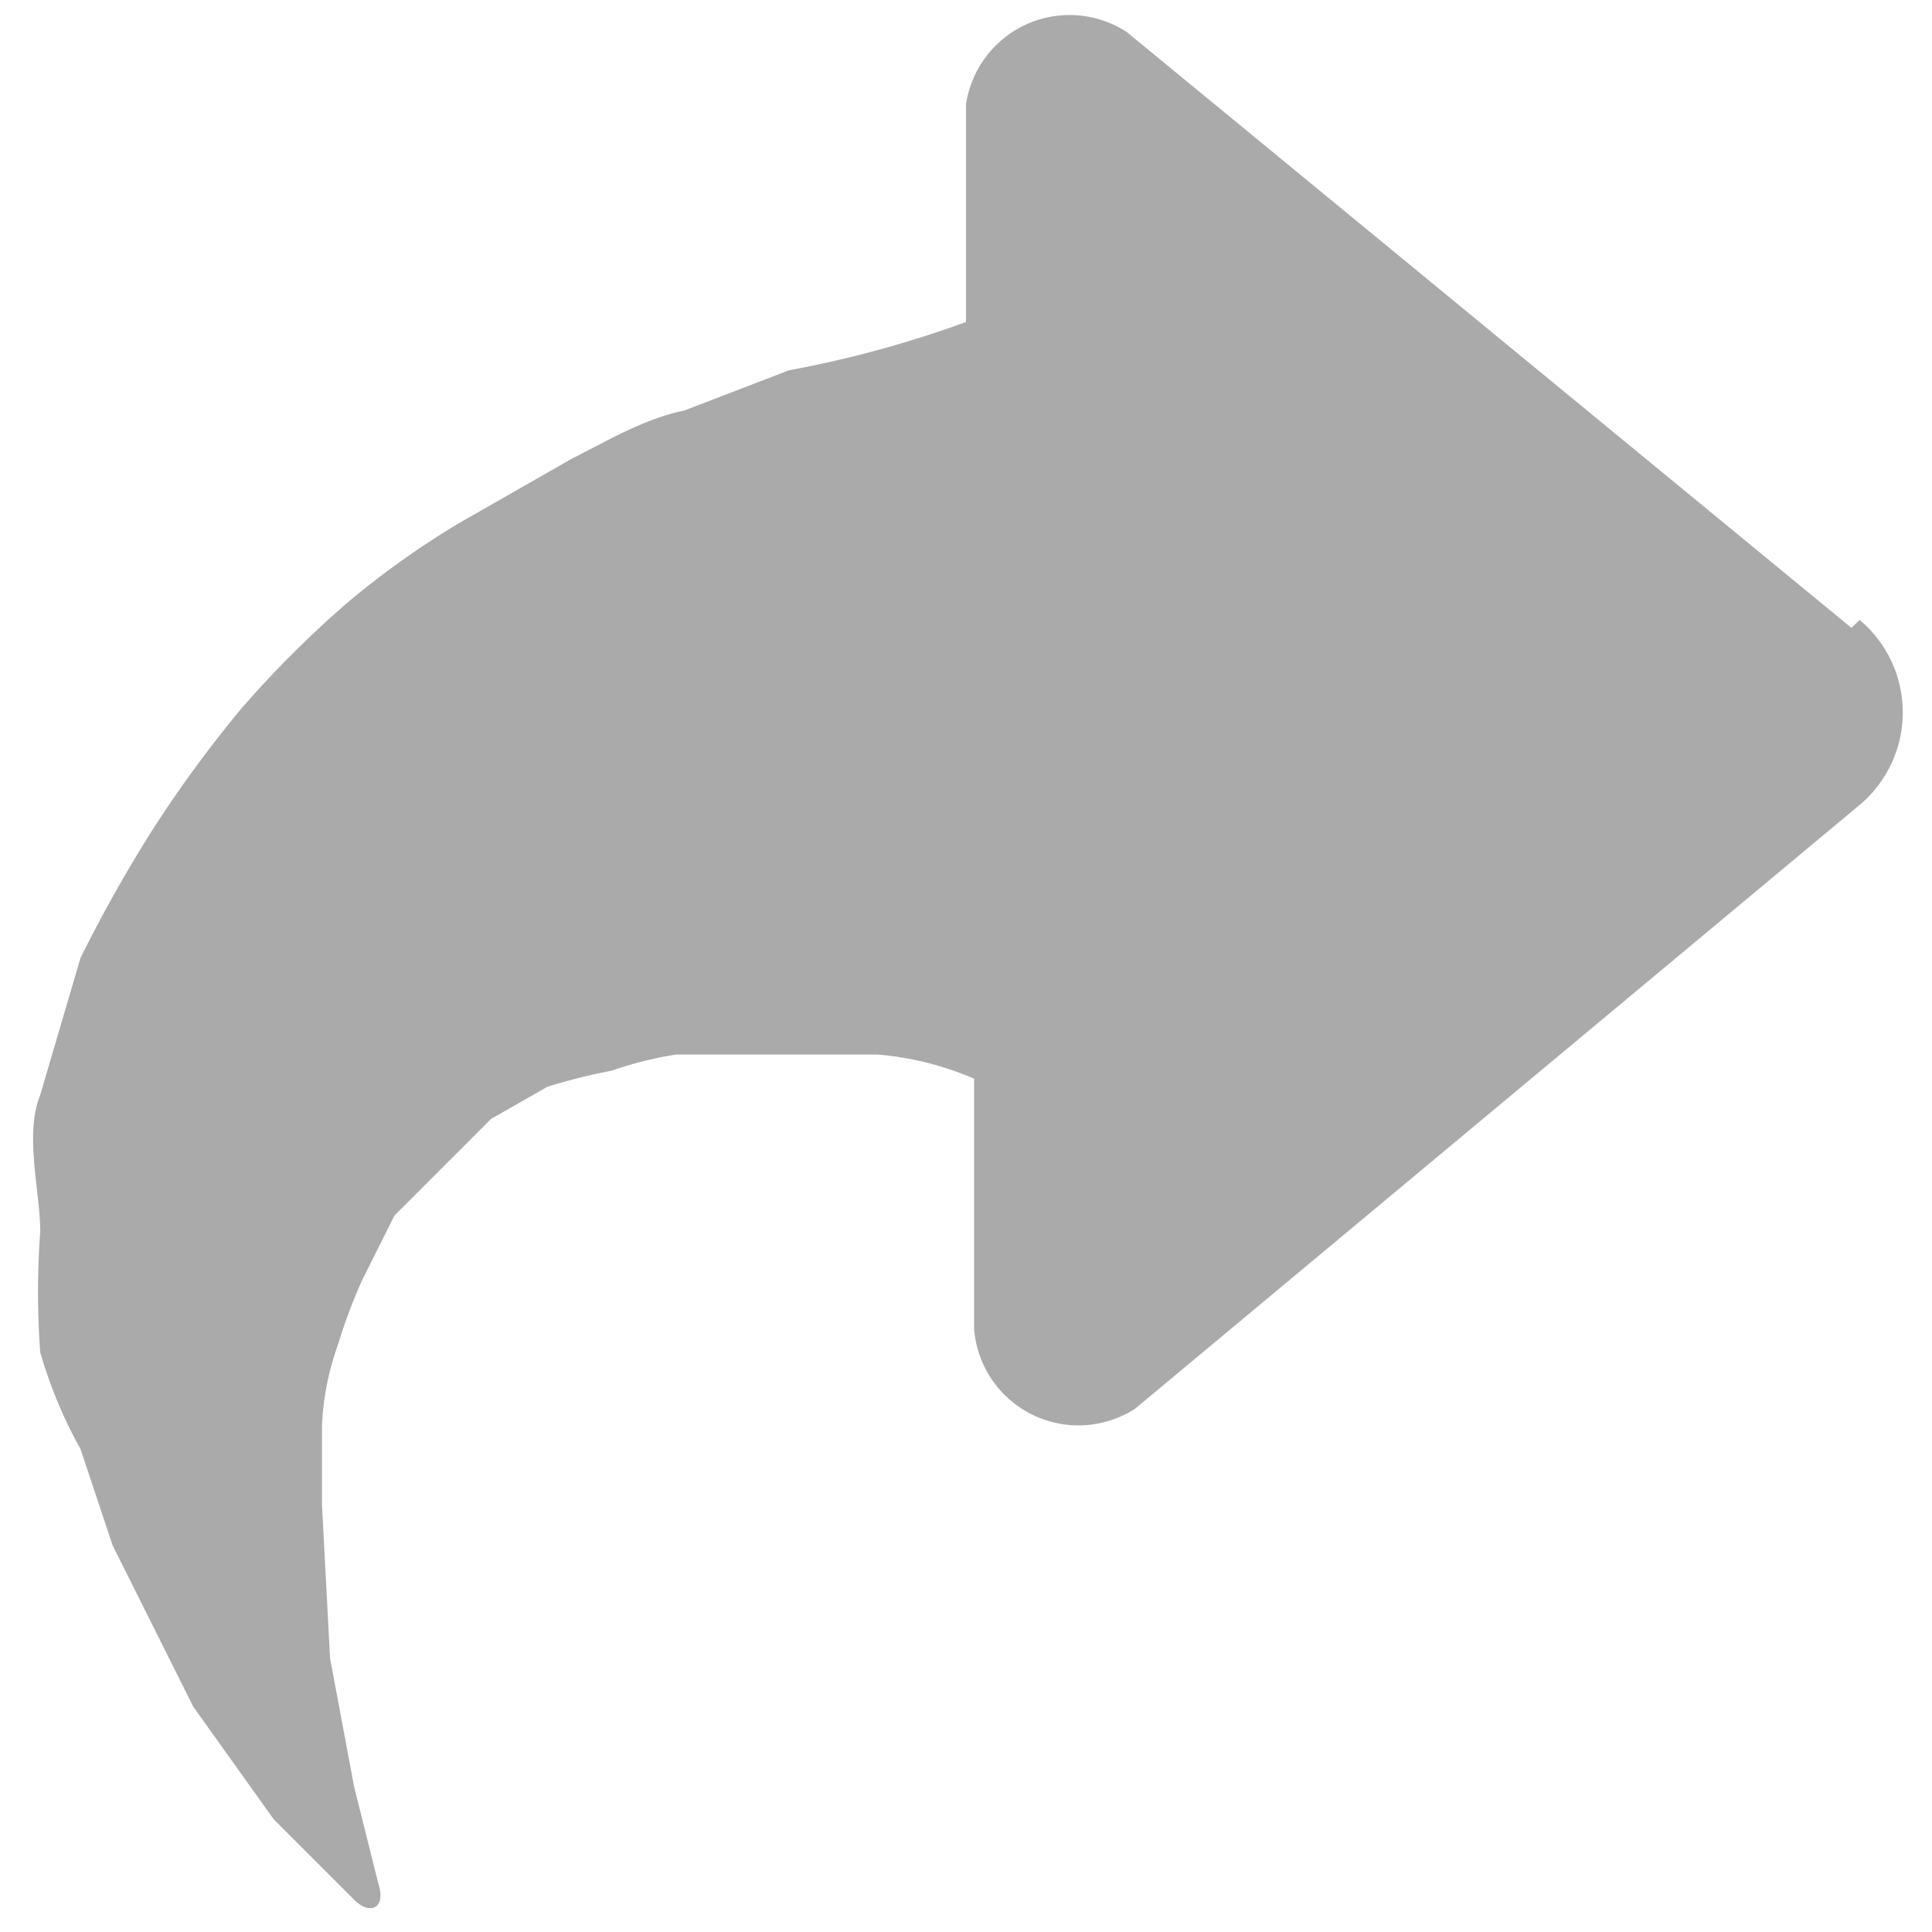 <svg xmlns="http://www.w3.org/2000/svg" width="24" height="24" viewBox="0 0 24 24"><path fill="#aaa" d="M23 7.8L14 .4a1.3 1.3 0 0 0-2 .9V4a13.6 13.6 0 0 1-2.2.6l-1.3.5c-.5.1-1 .4-1.4.6l-.7.4-.7.4a10.6 10.6 0 0 0-1.4 1A13.2 13.2 0 0 0 3 8.8a15.3 15.3 0 0 0-1.1 1.5 17.6 17.6 0 0 0-.9 1.6l-.5 1.7c-.2.5 0 1.2 0 1.7a10.2 10.2 0 0 0 0 1.5A5.7 5.7 0 0 0 1 18l.4 1.2 1 2 1 1.4 1 1c.2.2.4.1.3-.2l-.3-1.2-.3-1.6-.1-1.9v-1a3.4 3.4 0 0 1 .2-1 6.4 6.4 0 0 1 .3-.8l.4-.8.6-.6.6-.6.7-.4a7.5 7.5 0 0 1 .8-.2 4.5 4.5 0 0 1 .8-.2h2.5a3.8 3.8 0 0 1 1.2.3v3.1a1.3 1.3 0 0 0 2 1l9-7.5a1.5 1.5 0 0 0 0-2.3z"/></svg>
